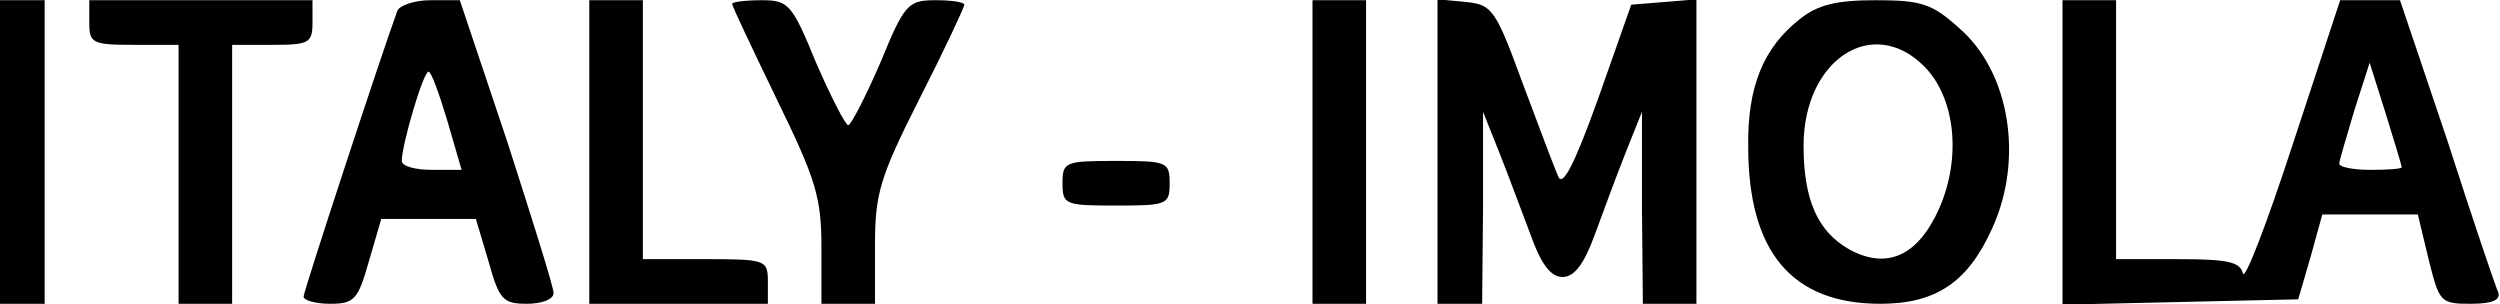 <?xml version="1.0" encoding="UTF-8" standalone="yes"?>
<svg version="1.0" xmlns="http://www.w3.org/2000/svg" width="279.2" height="33.95" viewBox="0 0 280 34" preserveAspectRatio="xMidYMid meet">
  <g transform="translate(0,34) scale(0.1,-0.1)" fill="#000000" stroke="none">
    <path d="M0 170 l0 -170 25 0 25 0 0 170 0 170 -25 0 -25 0 0 -170z"/>
    <path d="M100 315 c0 -23 3 -25 50 -25 l50 0 0 -145 0 -145 30 0 30 0 0 145 0
145 45 0 c41 0 45 2 45 25 l0 25 -125 0 -125 0 0 -25z"/>
    <path d="M445 328 c-17 -46 -105 -314 -105 -320 0 -4 13 -8 30 -8 27 0 31 5
43 47 l14 48 53 0 53 0 14 -47 c12 -43 16 -48 43 -48 17 0 30 5 30 12 0 7 -24
83 -52 170 l-53 158 -33 0 c-18 0 -35 -6 -37 -12z m56 -123 l16 -55 -33 0
c-19 0 -34 4 -34 10 0 18 24 100 30 100 3 0 12 -25 21 -55z"/>
    <path d="M660 170 l0 -170 100 0 100 0 0 25 c0 24 -2 25 -70 25 l-70 0 0 145
0 145 -30 0 -30 0 0 -170z"/>
    <path d="M820 336 c0 -3 23 -51 50 -107 44 -90 50 -110 50 -166 l0 -63 30 0
30 0 0 65 c0 58 5 76 50 165 28 55 50 102 50 105 0 3 -15 5 -32 5 -31 0 -35
-4 -62 -70 -17 -39 -33 -70 -36 -70 -3 0 -19 31 -36 70 -27 66 -31 70 -61 70
-18 0 -33 -2 -33 -4z"/>
    <path d="M1470 170 l0 -170 30 0 30 0 0 170 0 170 -30 0 -30 0 0 -170z"/>
    <path d="M1610 171 l0 -171 25 0 25 0 1 108 0 107 18 -45 c10 -25 25 -66 35
-92 12 -34 23 -48 36 -48 13 0 24 14 36 47 10 27 25 68 35 93 l18 45 0 -107 1
-108 30 0 30 0 0 171 0 170 -36 -3 -37 -3 -37 -105 c-27 -75 -40 -100 -45 -87
-4 9 -22 57 -40 105 -30 82 -34 87 -63 90 l-32 3 0 -170z"/>
    <path d="M2016 319 c-41 -32 -59 -76 -58 -143 0 -118 49 -176 148 -176 62 0
98 24 125 84 36 78 20 176 -37 225 -30 27 -42 31 -93 31 -44 0 -65 -5 -85 -21z
m139 -53 c35 -35 42 -102 17 -159 -24 -54 -59 -69 -101 -46 -35 20 -51 55 -51
116 0 96 77 147 135 89z"/>
    <path d="M2310 170 l0 -171 132 3 132 3 14 48 13 47 54 0 53 0 12 -50 c12 -48
13 -50 47 -50 24 0 34 4 31 13 -3 6 -29 83 -57 170 l-53 157 -33 0 -34 0 -53
-161 c-29 -89 -54 -154 -56 -145 -3 13 -17 16 -73 16 l-69 0 0 145 0 145 -30
0 -30 0 0 -170z m380 -17 c0 -2 -16 -3 -35 -3 -19 0 -35 3 -35 7 0 3 8 30 17
60 l17 53 18 -57 c10 -32 18 -59 18 -60z"/>
    <path d="M1190 135 c0 -24 3 -25 60 -25 57 0 60 1 60 25 0 24 -3 25 -60 25
-57 0 -60 -1 -60 -25z"/>
  </g>
</svg>